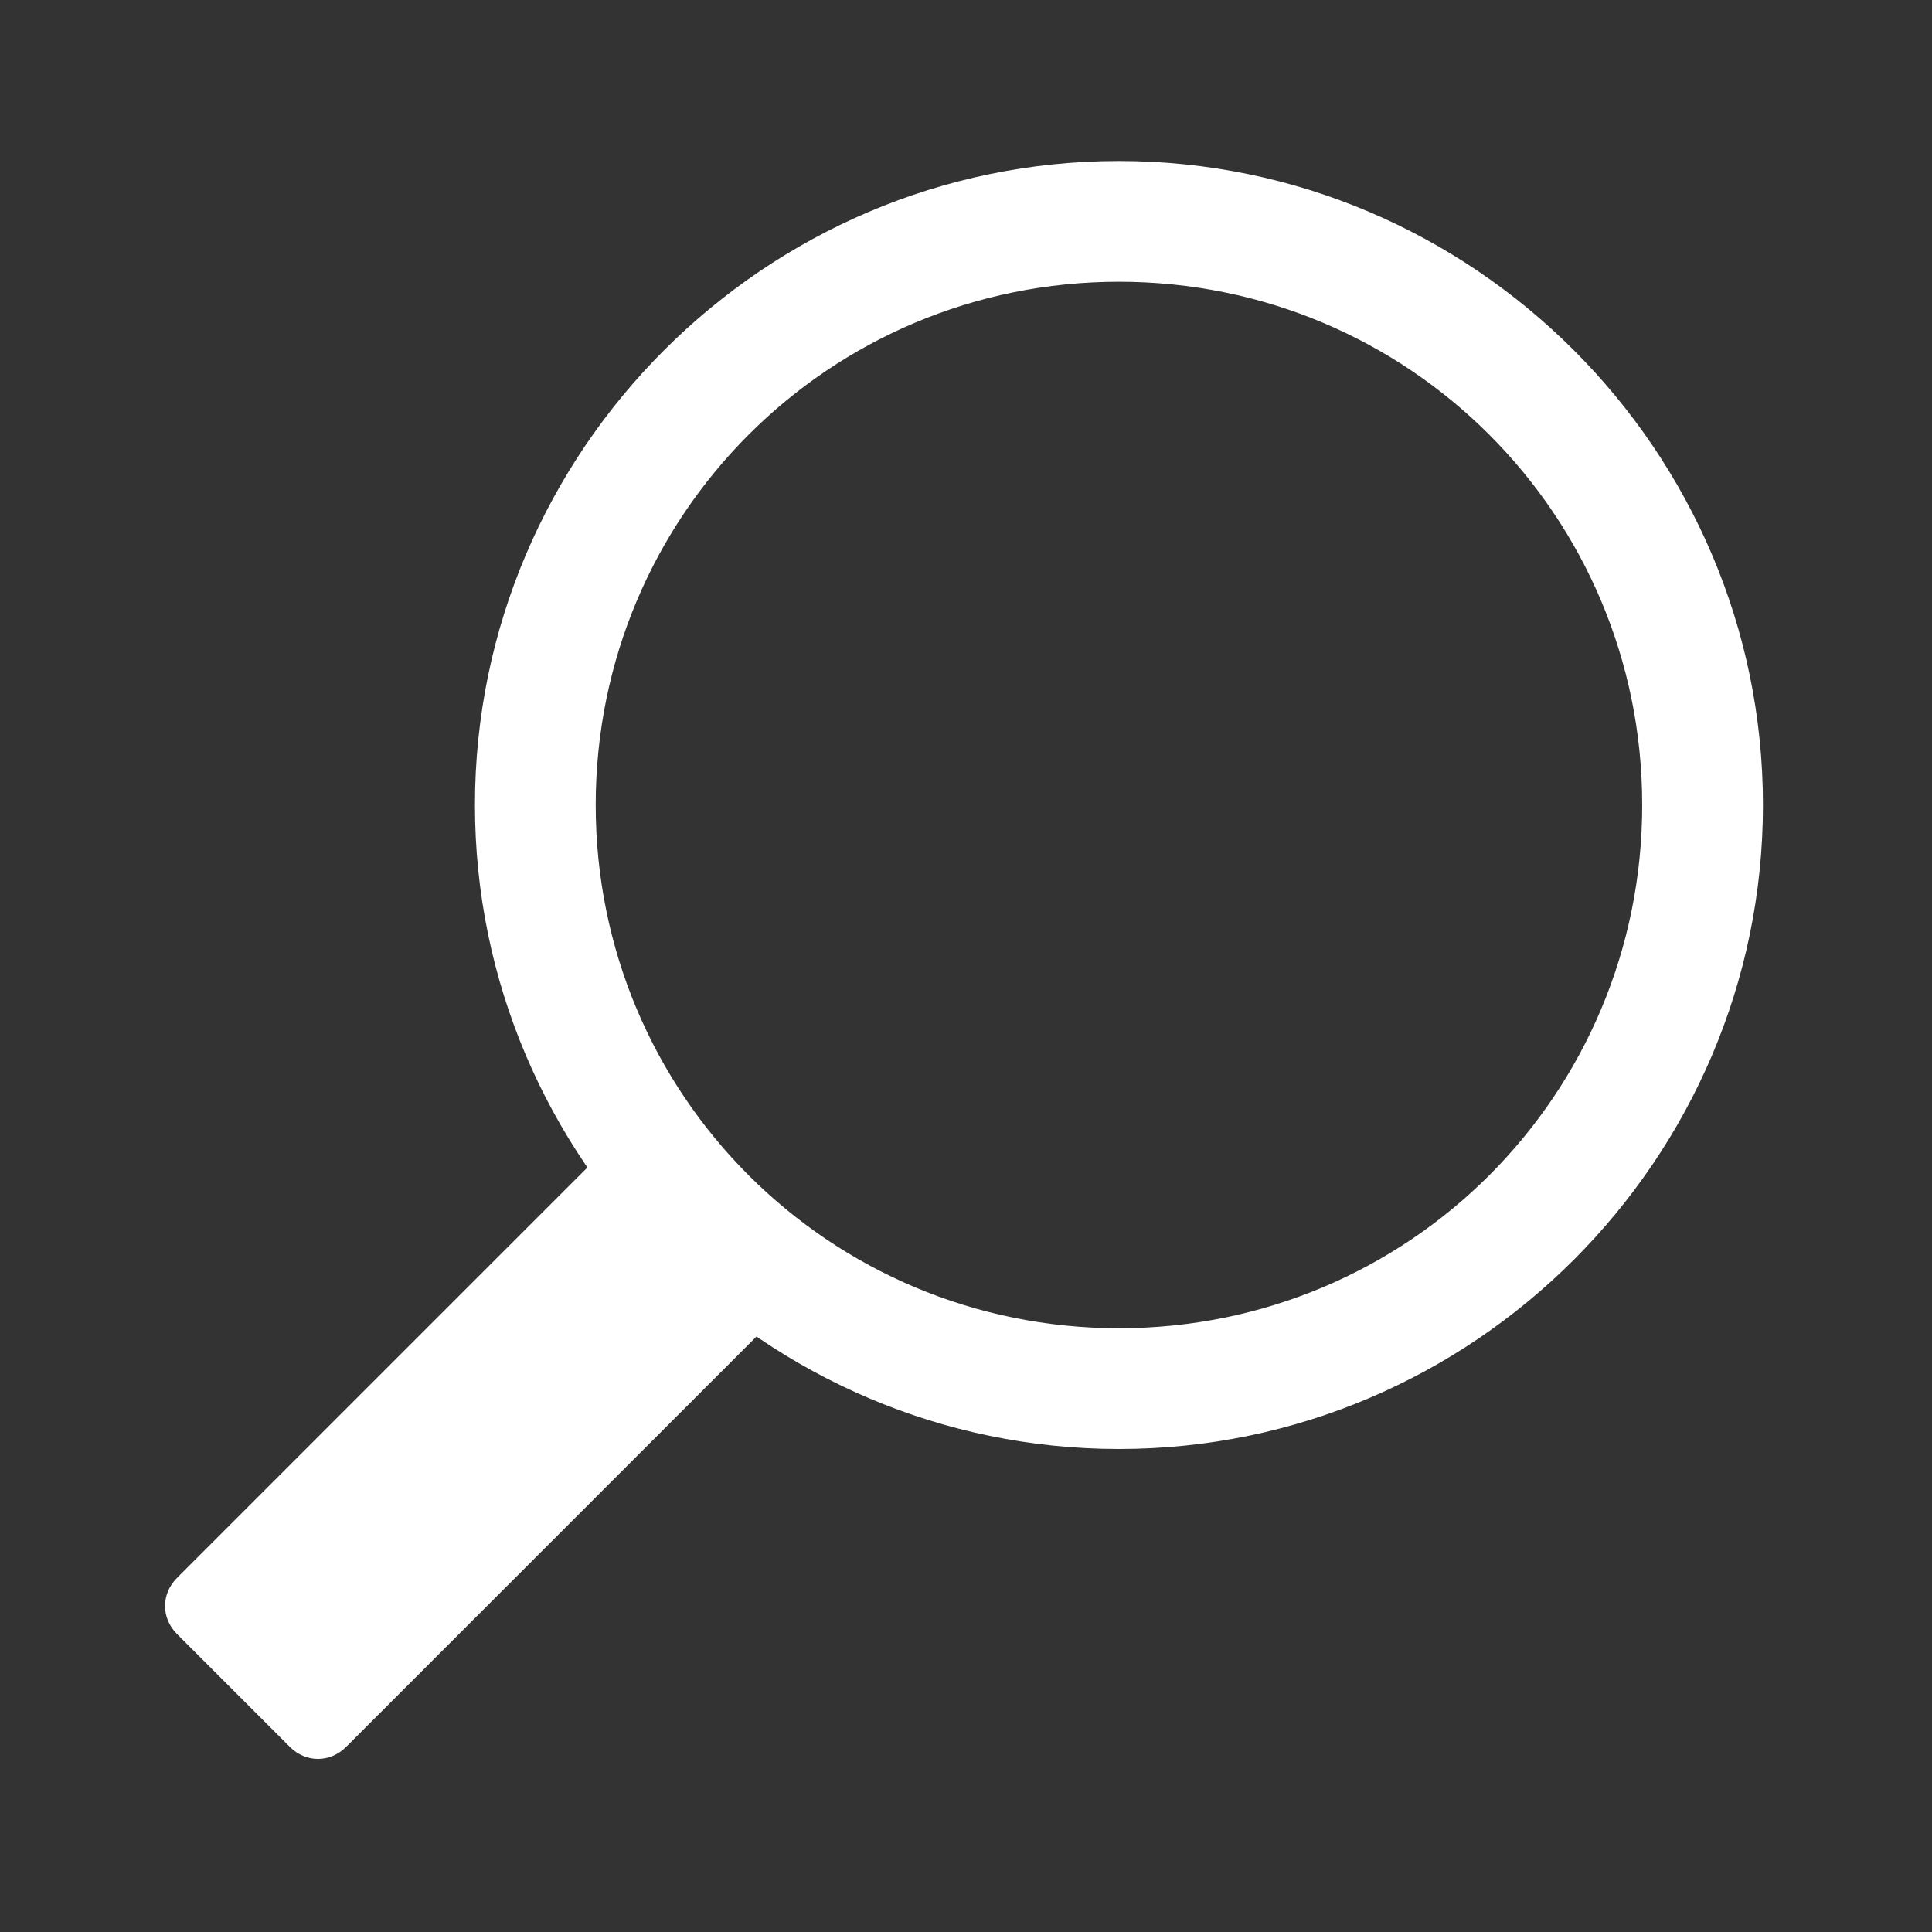 <?xml version="1.0" encoding="UTF-8"?>
<svg id="Capa_1" xmlns="http://www.w3.org/2000/svg" version="1.1" viewBox="0 0 24 24">
  <rect x="0" y="0" width="24" height="24" fill="#333333" stroke="none"/>
  <!-- Generator: Adobe Illustrator 29.7.1, SVG Export Plug-In . SVG Version: 2.1.1 Build 8)  -->
  <defs>
    <style>
      .st0 {
        fill: #fff;
      }
    </style>
  </defs>
  <path class="st0" d="M13.9,3.5c3.6,0,6.5,2.9,6.5,6.5s-2.9,6.5-6.5,6.5-6.5-2.9-6.5-6.5c0-3.6,2.9-6.5,6.5-6.5M13.9,2c-4.4,0-8,3.6-8,8s3.6,8,8,8,8-3.6,8-8S18.3,2,13.9,2Z"/>
  <path class="st0" d="M4.3,21.7l6-6-2.1-2.1-6,6c-.2.2-.2.5,0,.7l1.4,1.4c.2.2.5.2.7,0,0,0,0,0,0,0Z"/>
</svg>